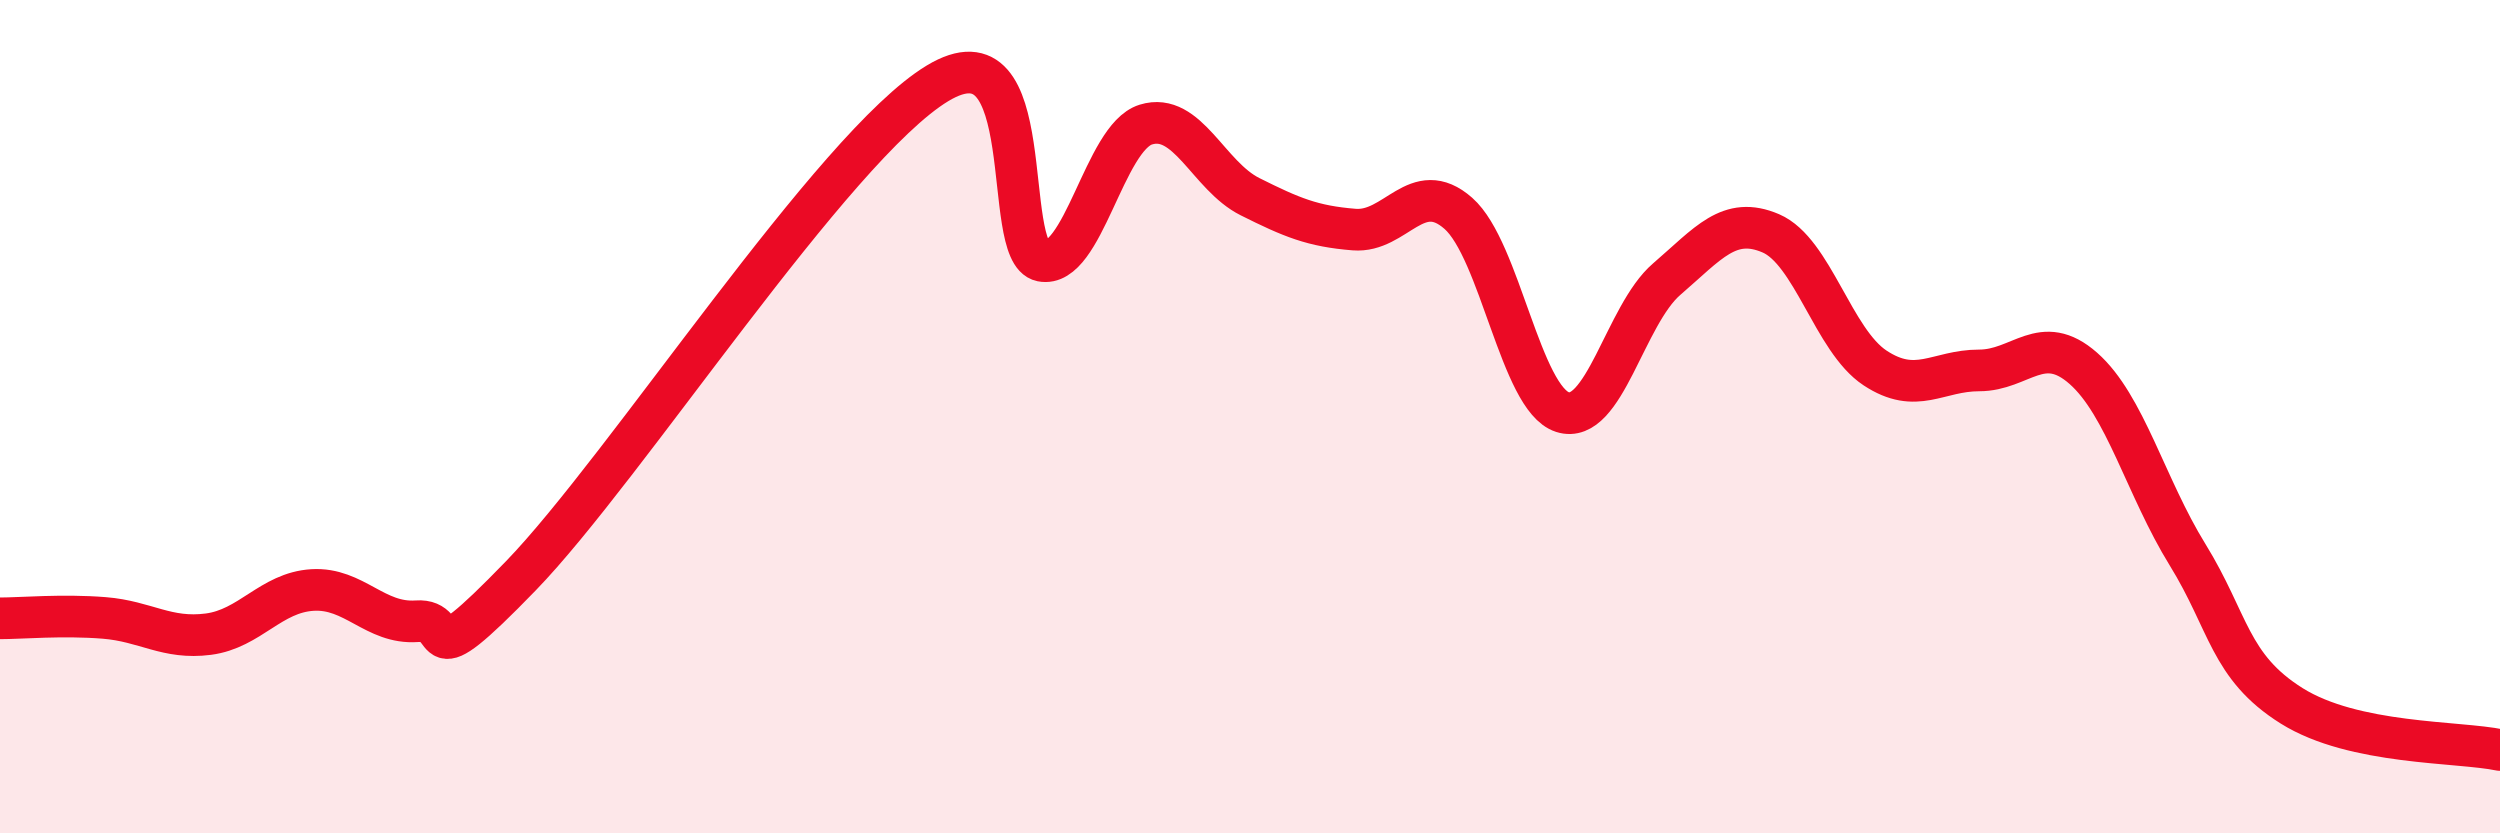 
    <svg width="60" height="20" viewBox="0 0 60 20" xmlns="http://www.w3.org/2000/svg">
      <path
        d="M 0,14.84 C 0.5,14.84 1.5,14.75 2.5,14.83 C 3.5,14.91 4,15.35 5,15.22 C 6,15.09 6.5,14.22 7.5,14.16 C 8.5,14.1 9,14.98 10,14.91 C 11,14.84 10,16.4 12.5,13.82 C 15,11.24 20,3.51 22.5,2 C 25,0.49 24,6.06 25,6.26 C 26,6.46 26.5,3.3 27.5,2.99 C 28.5,2.68 29,4.22 30,4.72 C 31,5.22 31.5,5.43 32.5,5.51 C 33.5,5.59 34,4.24 35,5.12 C 36,6 36.5,9.57 37.5,9.89 C 38.5,10.21 39,7.56 40,6.7 C 41,5.84 41.5,5.17 42.5,5.6 C 43.5,6.03 44,8.17 45,8.83 C 46,9.49 46.5,8.89 47.5,8.89 C 48.5,8.89 49,7.96 50,8.84 C 51,9.72 51.5,11.69 52.5,13.31 C 53.5,14.93 53.5,16 55,16.94 C 56.5,17.88 59,17.79 60,18L60 20L0 20Z"
        fill="#EB0A25"
        opacity="0.1"
        stroke-linecap="round"
        stroke-linejoin="round"
      />
      <path
        d="M 0,14.84 C 0.5,14.84 1.5,14.75 2.5,14.83 C 3.5,14.91 4,15.35 5,15.22 C 6,15.09 6.5,14.22 7.5,14.16 C 8.5,14.1 9,14.98 10,14.91 C 11,14.84 10,16.4 12.5,13.82 C 15,11.24 20,3.51 22.5,2 C 25,0.49 24,6.06 25,6.26 C 26,6.46 26.5,3.3 27.5,2.99 C 28.5,2.68 29,4.22 30,4.72 C 31,5.22 31.5,5.43 32.5,5.51 C 33.5,5.59 34,4.24 35,5.12 C 36,6 36.5,9.57 37.5,9.89 C 38.5,10.21 39,7.56 40,6.7 C 41,5.84 41.5,5.17 42.5,5.6 C 43.5,6.03 44,8.17 45,8.83 C 46,9.49 46.5,8.89 47.5,8.89 C 48.5,8.89 49,7.96 50,8.84 C 51,9.72 51.5,11.69 52.5,13.31 C 53.5,14.93 53.5,16 55,16.94 C 56.5,17.88 59,17.79 60,18"
        stroke="#EB0A25"
        stroke-width="1"
        fill="none"
        stroke-linecap="round"
        stroke-linejoin="round"
      />
    </svg>
  